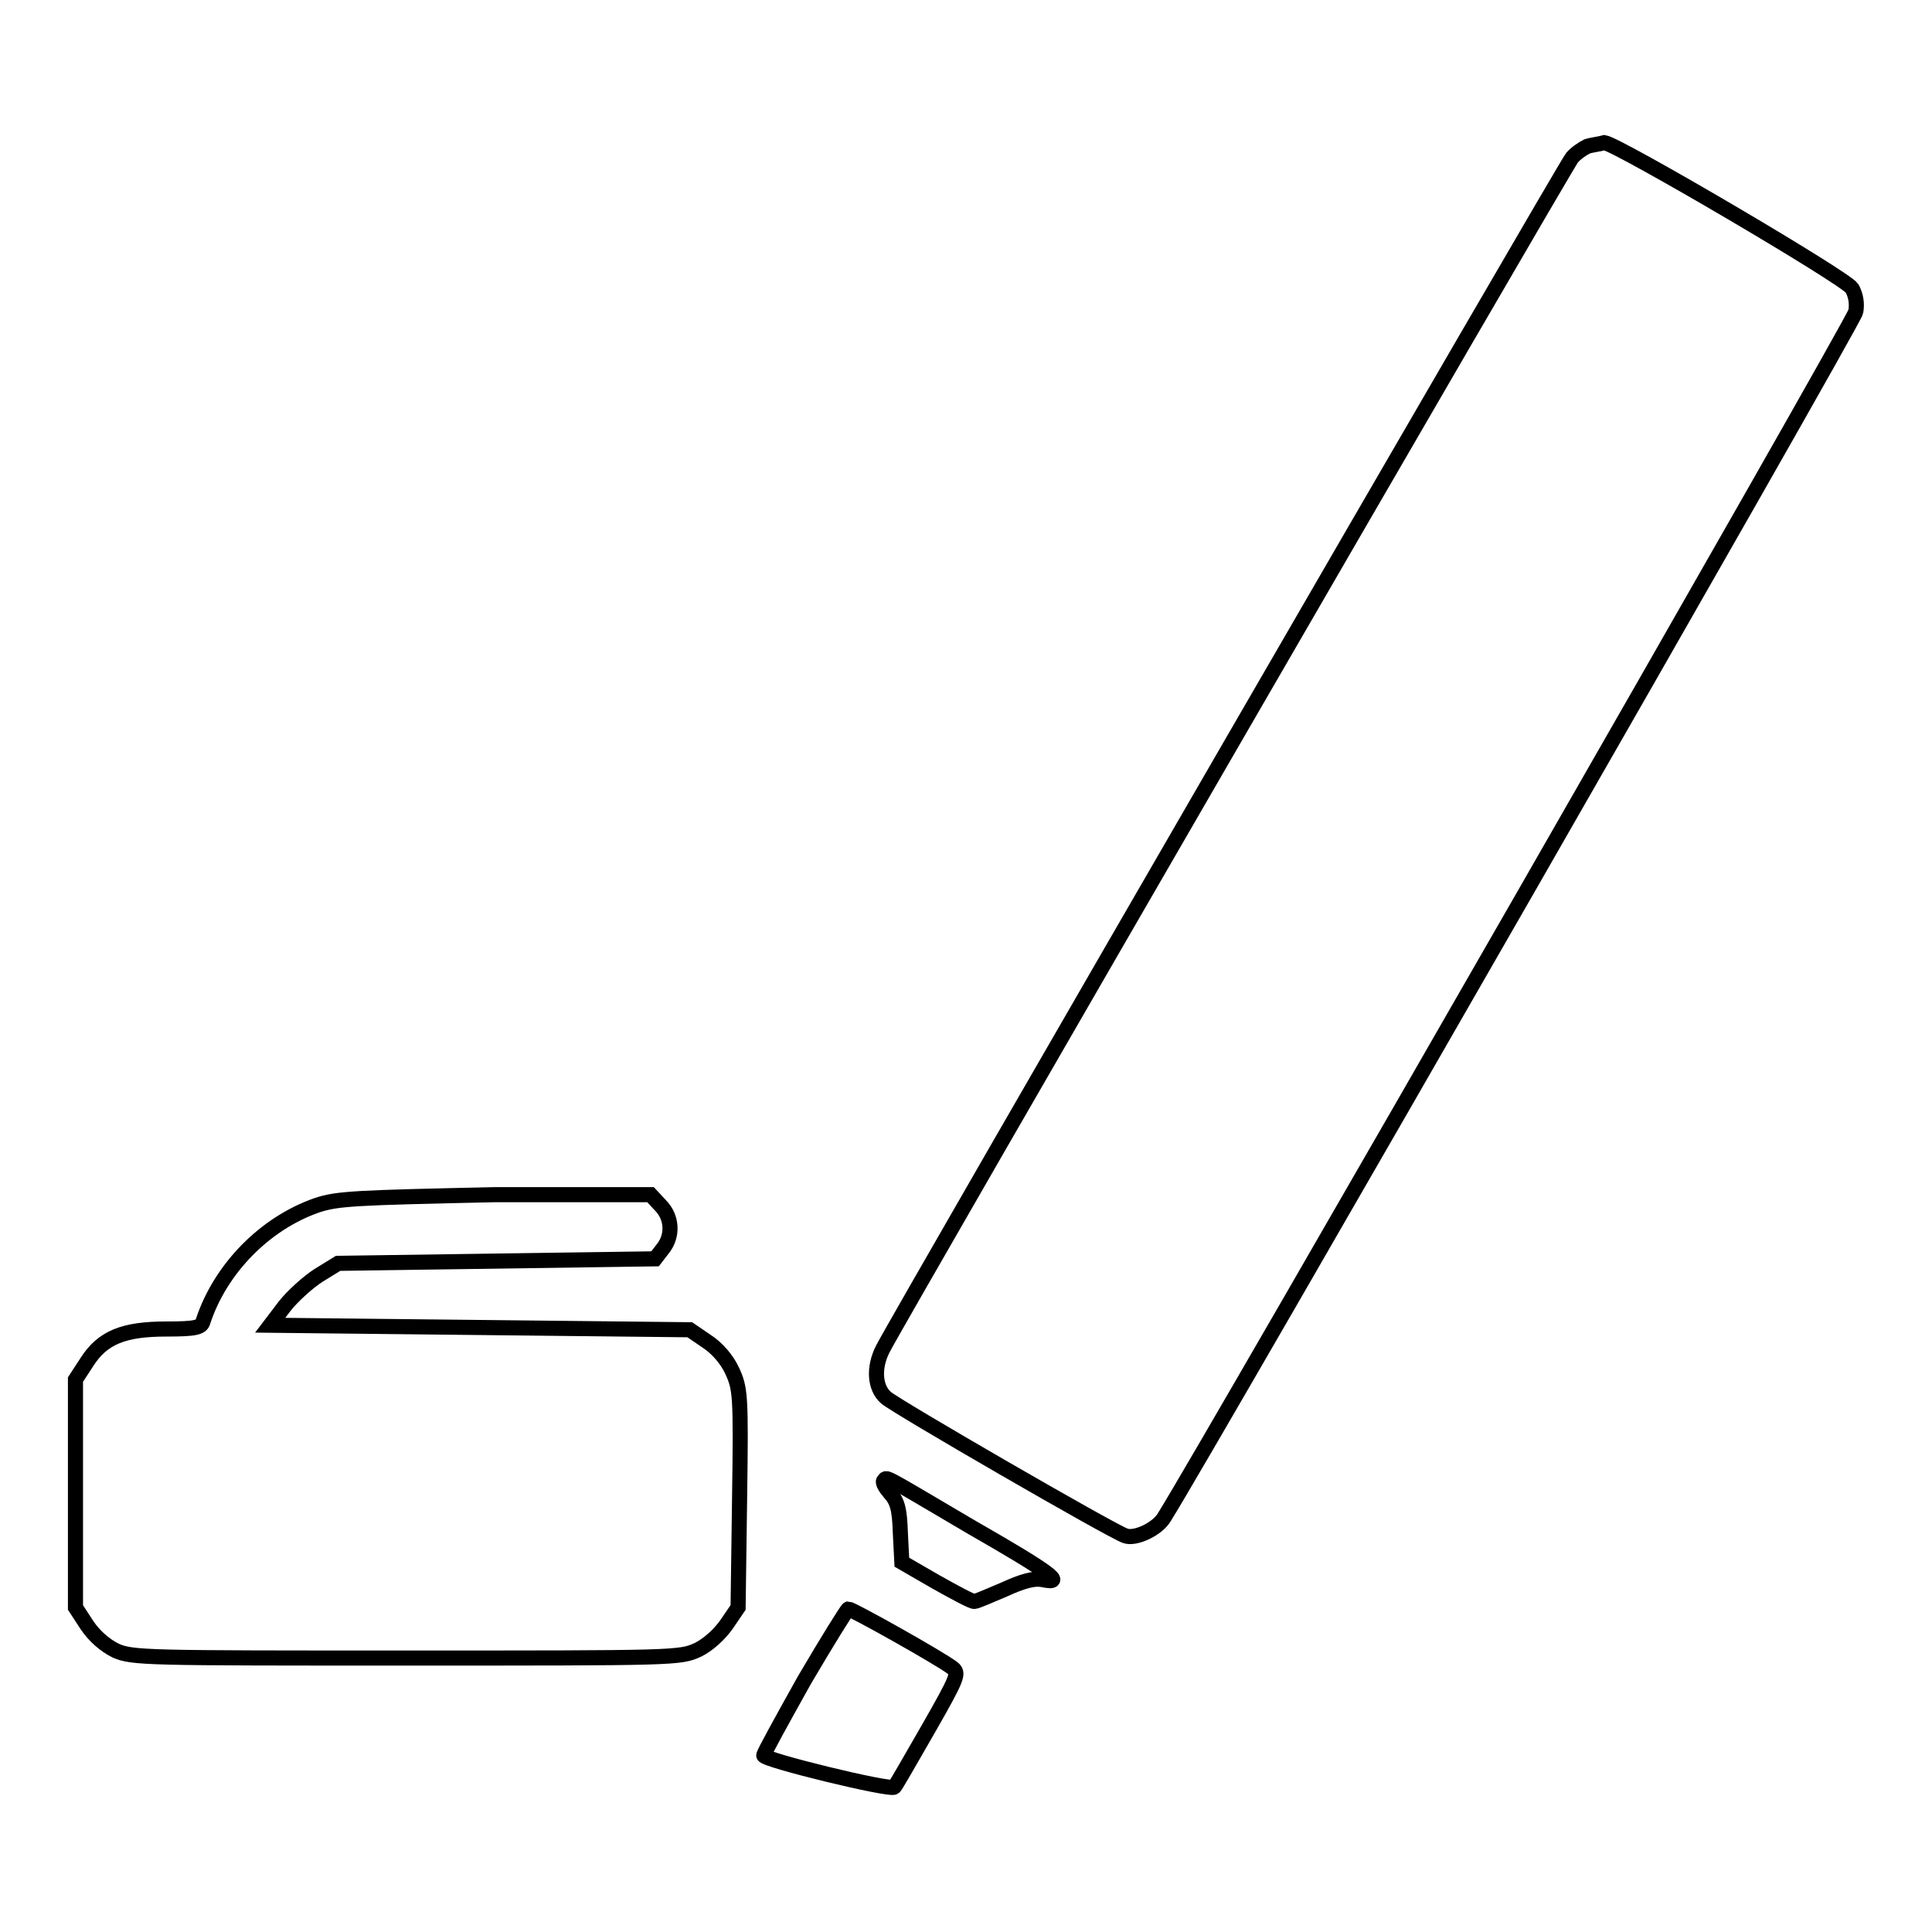<?xml version="1.0" encoding="utf-8"?>
<!-- Svg Vector Icons : http://www.onlinewebfonts.com/icon -->
<!DOCTYPE svg PUBLIC "-//W3C//DTD SVG 1.1//EN" "http://www.w3.org/Graphics/SVG/1.1/DTD/svg11.dtd">
<svg version="1.1" xmlns="http://www.w3.org/2000/svg" xmlns:xlink="http://www.w3.org/1999/xlink" x="0px" y="0px" viewBox="0 0 256 256" enable-background="new 0 0 256 256" xml:space="preserve">
<g><g><g><path stroke-width="2" fill-opacity="0" stroke="#000000"  d="M210.3,19.4c-0.6,0.3-1.5,0.9-2,1.5c-0.8,0.9-89.1,153.5-91.3,157.8c-1.3,2.5-1.1,5.2,0.4,6.5c1.2,1.1,29.9,17.7,31.7,18.3c1.3,0.5,4.3-0.9,5.2-2.5c5.7-9.1,91.4-158.4,91.6-159.7c0.2-1.1,0-2.2-0.5-3.1c-0.9-1.4-30.9-19-32.8-19.3C211.9,19.1,210.9,19.2,210.3,19.4z"/><path stroke-width="2" fill-opacity="0" stroke="#000000"  d="M42,159.7c-6.9,2.4-12.8,8.4-15.1,15.4c-0.2,0.8-1,1-4.8,1c-5.7,0-8.5,1.1-10.6,4.4l-1.5,2.3V198V213l1.5,2.3c1,1.5,2.4,2.7,3.8,3.4c2.2,1,4.1,1,38.5,1c35.9,0,36.3,0,38.7-1.1c1.4-0.7,2.9-2.1,3.8-3.4l1.5-2.2l0.2-14.5c0.2-13.8,0.1-14.5-1-16.9c-0.7-1.5-2-3-3.4-3.9l-2.2-1.5l-27.8-0.3l-27.8-0.3l1.9-2.5c1-1.3,3.1-3.2,4.5-4.1l2.6-1.6l21-0.3l21-0.3l1-1.3c1.4-1.7,1.3-4.2-0.3-5.8l-1.3-1.4H65.6C47.1,158.7,44.7,158.8,42,159.7z"/><path stroke-width="2" fill-opacity="0" stroke="#000000"  d="M117.1,196.2c-0.2,0.2,0.2,0.9,0.8,1.6c1,1.1,1.3,2.1,1.4,5.3l0.2,3.9l4.5,2.6c2.5,1.4,4.7,2.6,5.1,2.6c0.3,0,2.1-0.8,4-1.6c2.4-1.1,3.9-1.5,5-1.3c3.3,0.7,1-1-9.3-6.9C116.4,195.1,117.6,195.7,117.1,196.2z"/><path stroke-width="2" fill-opacity="0" stroke="#000000"  d="M106.6,222.6c-2.9,5.2-5.4,9.7-5.4,10c0,0.6,16.8,4.7,17.3,4.2c0.2-0.2,2.2-3.7,4.5-7.7c4-7,4.1-7.4,3.2-8.1c-1.7-1.3-13.3-7.8-13.8-7.8C112.2,213.3,109.6,217.5,106.6,222.6z"/></g></g></g>
</svg>
